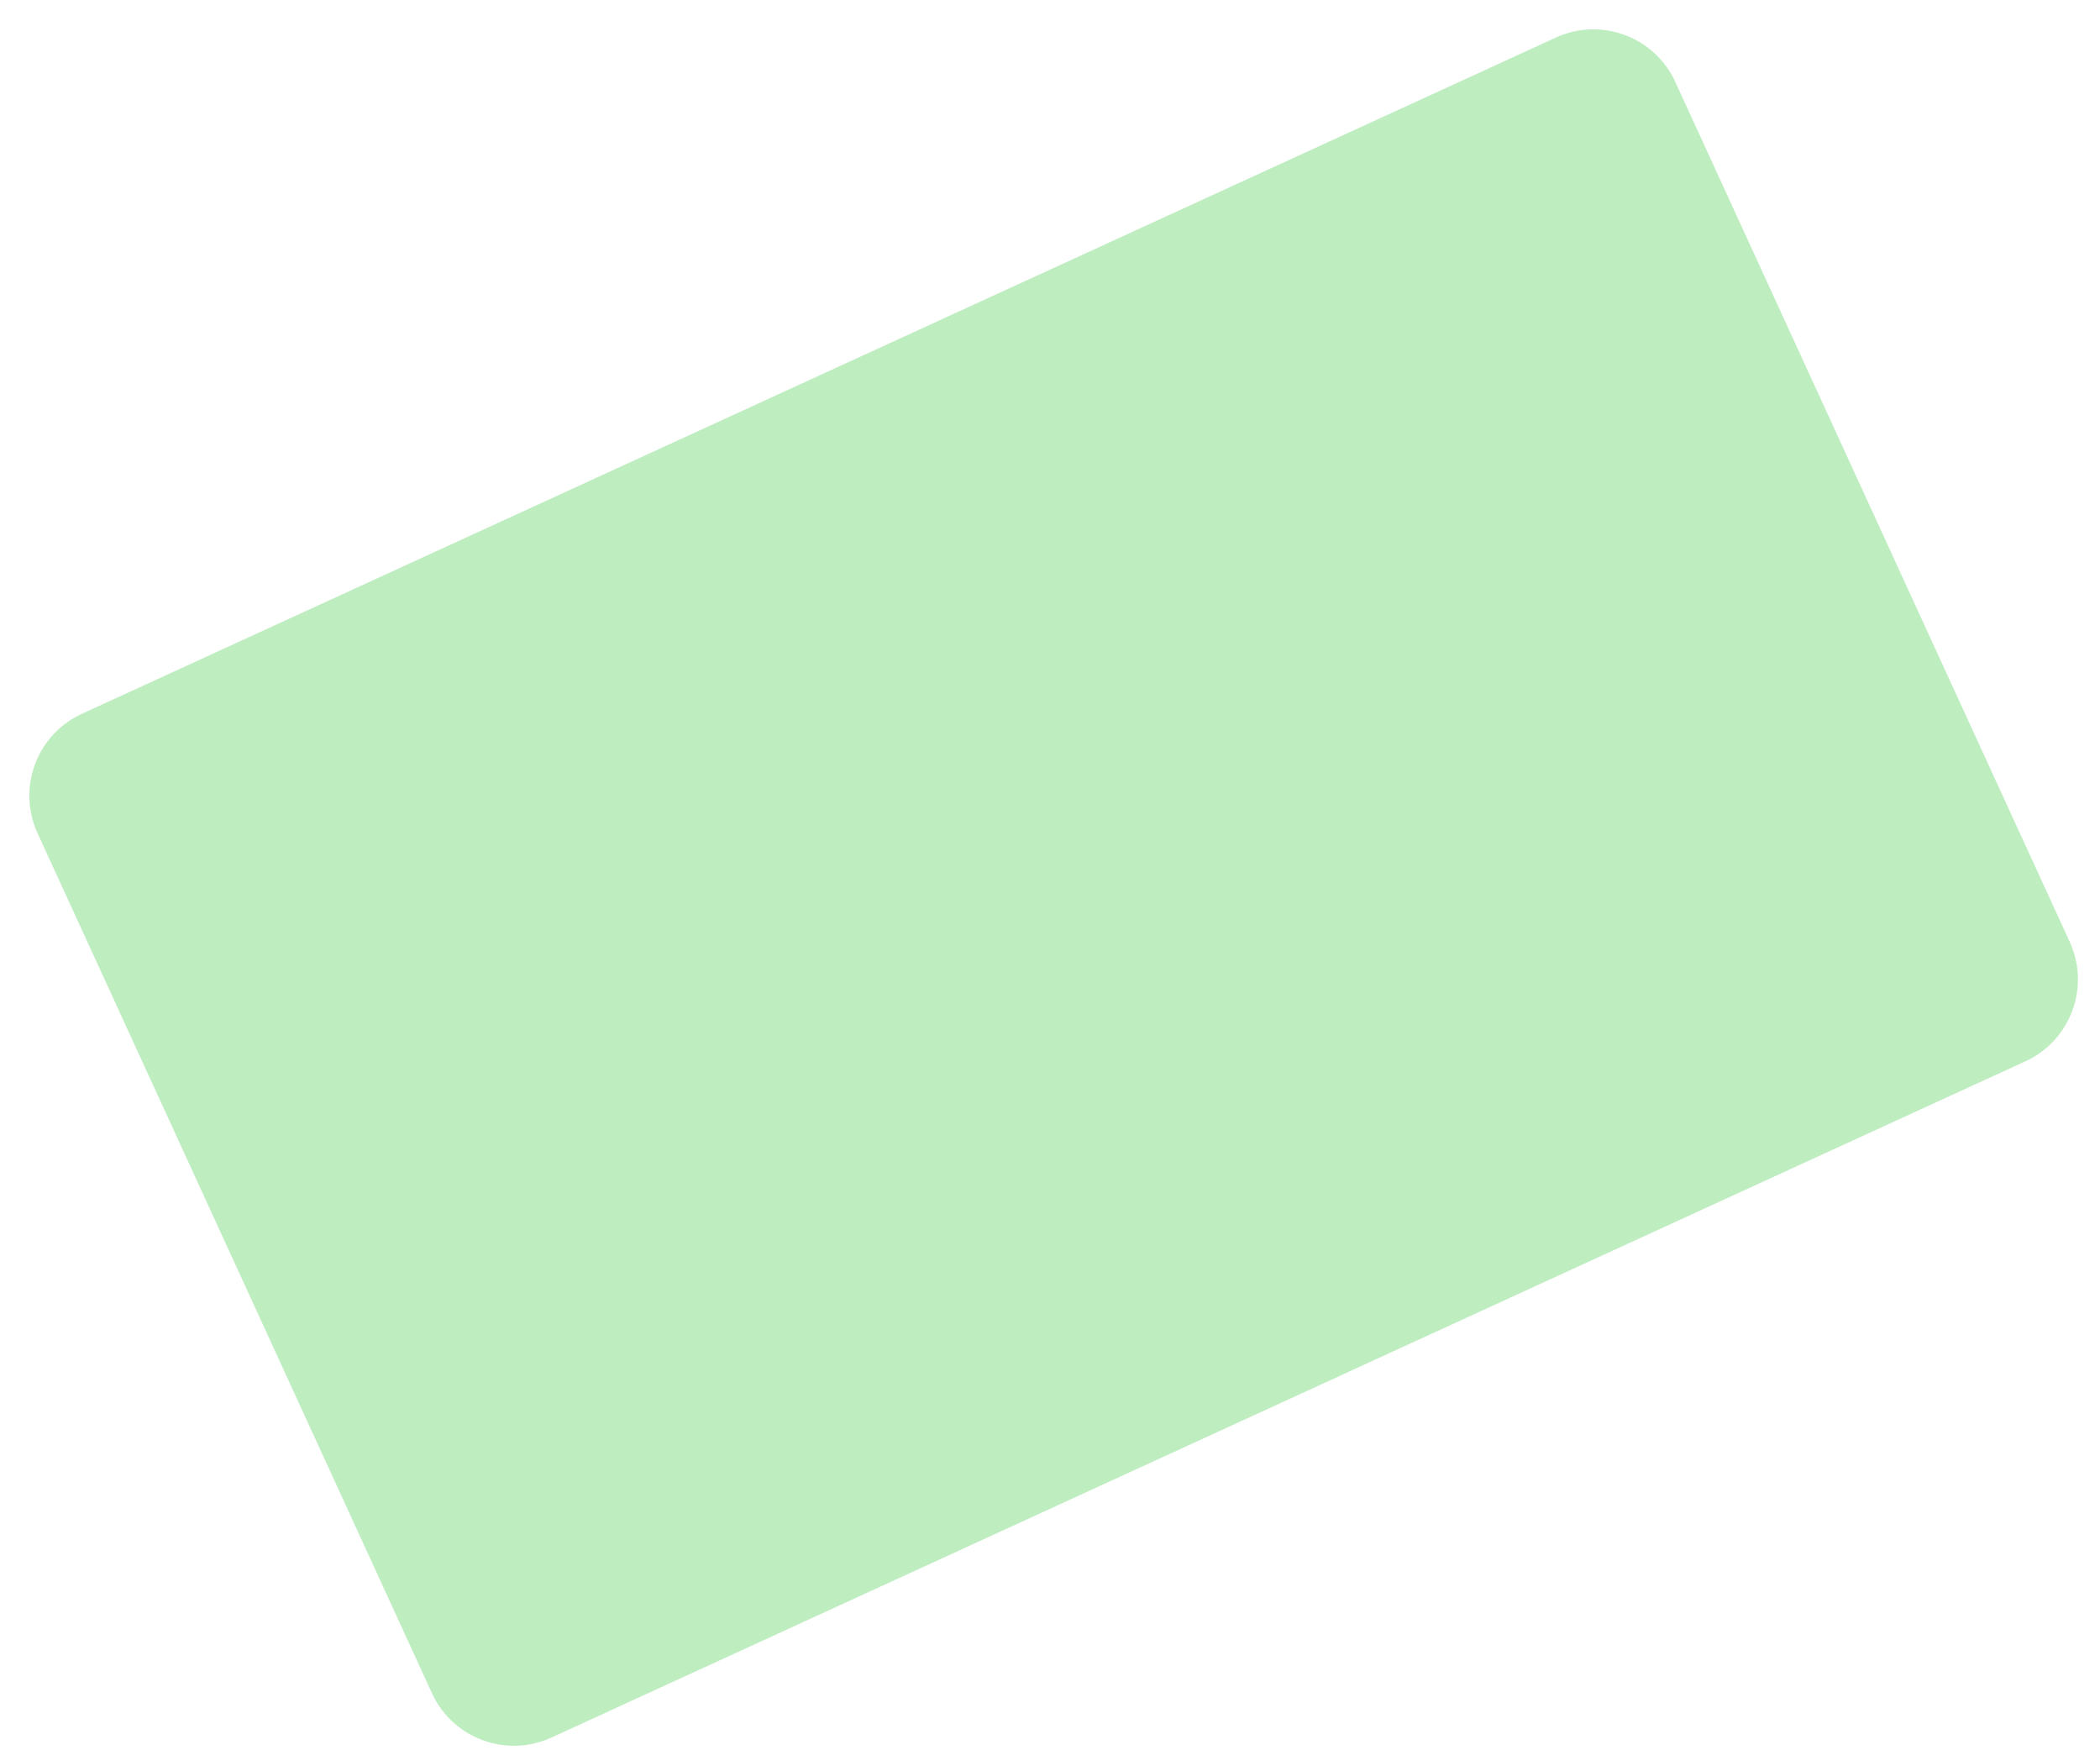 <svg width="66" height="55" viewBox="0 0 66 55" fill="none" xmlns="http://www.w3.org/2000/svg">
<path d="M48.898 1.181C50.319 0.529 52 1.152 52.652 2.574L65.048 29.596C65.7 31.017 65.076 32.698 63.655 33.35L17.331 54.6C15.909 55.252 14.228 54.628 13.576 53.207L1.181 26.184C0.529 24.763 1.152 23.082 2.574 22.43L48.898 1.181Z" fill="#BEEDC0"/>
</svg>
